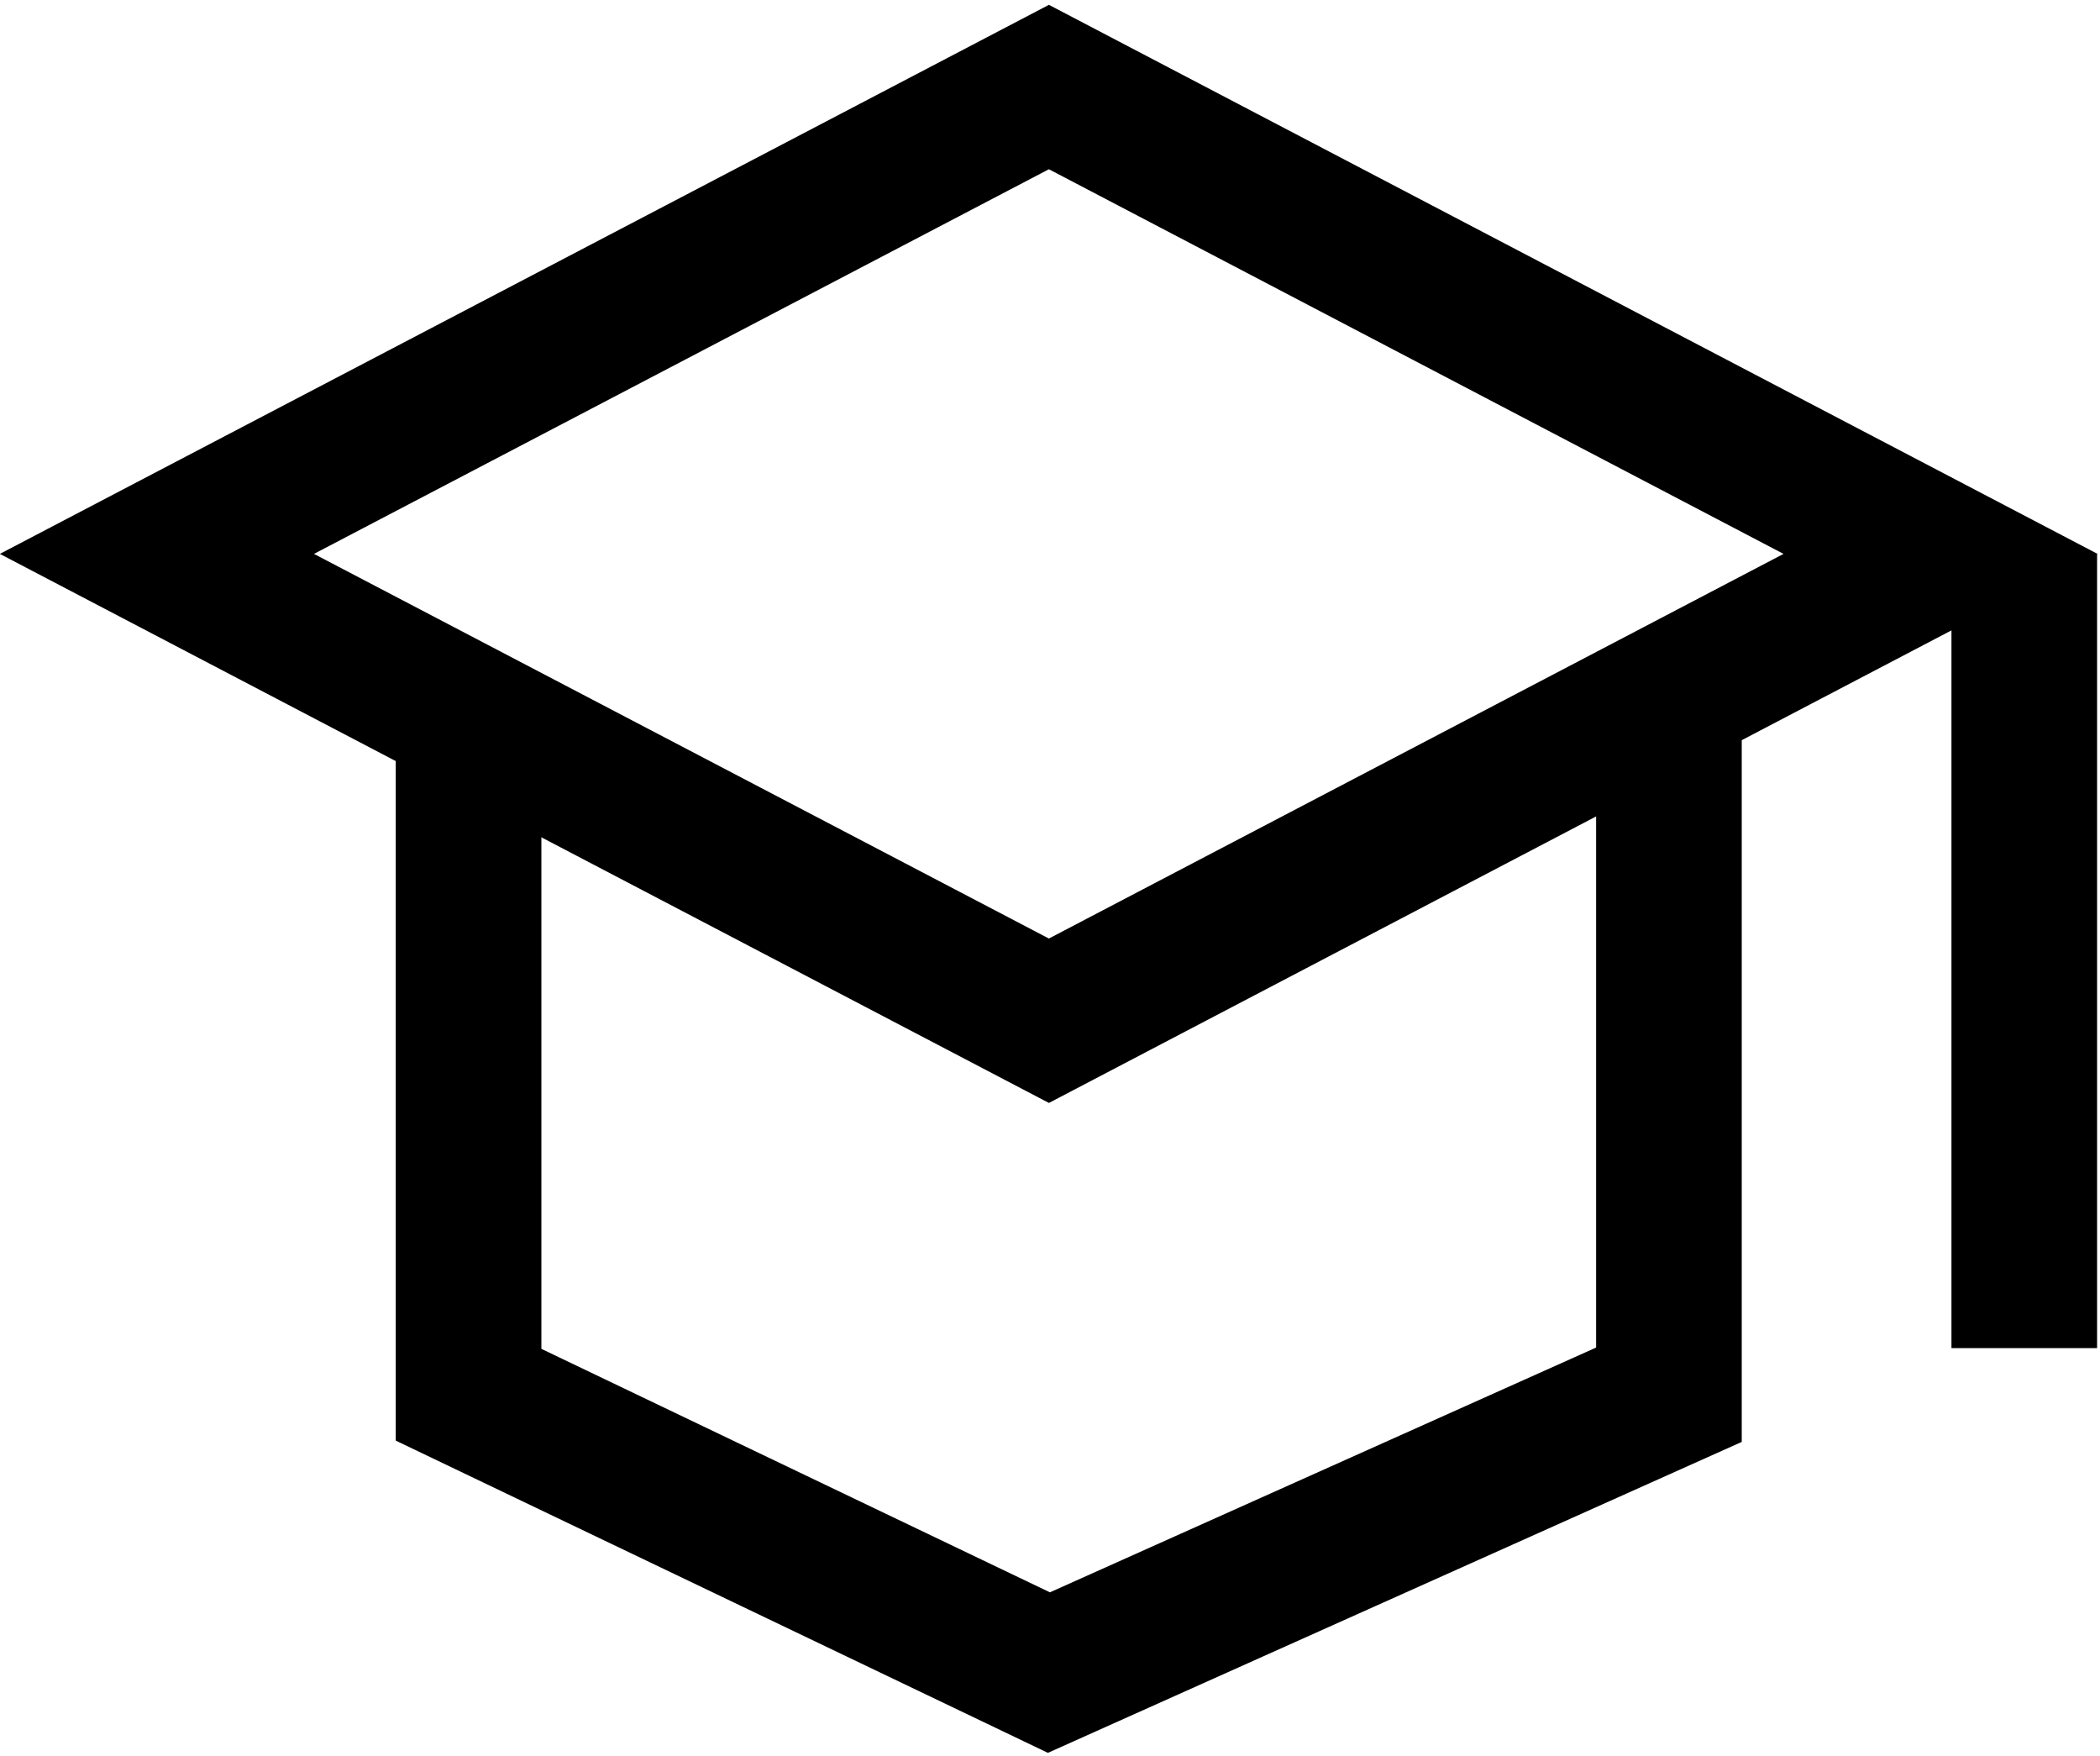 <?xml version="1.0" encoding="UTF-8"?>
<svg xmlns="http://www.w3.org/2000/svg" id="Ebene_1" data-name="Ebene 1" viewBox="0 0 57.68 48.23">
  <defs>
    <style>
      .cls-1 {
        fill: none;
        stroke: #000;
        stroke-miterlimit: 10;
        stroke-width: 4px;
      }
    </style>
  </defs>
  <polygon class="cls-1" points="28.81 28.03 4.31 15.21 28.81 2.39 53.3 15.21 28.81 28.03"></polygon>
  <line class="cls-1" x1="55.6" y1="15.21" x2="55.6" y2="37.02"></line>
  <polyline class="cls-1" points="12.87 18.84 12.87 38.3 28.81 45.93 45.84 38.3 45.84 18.84"></polyline>
</svg>
